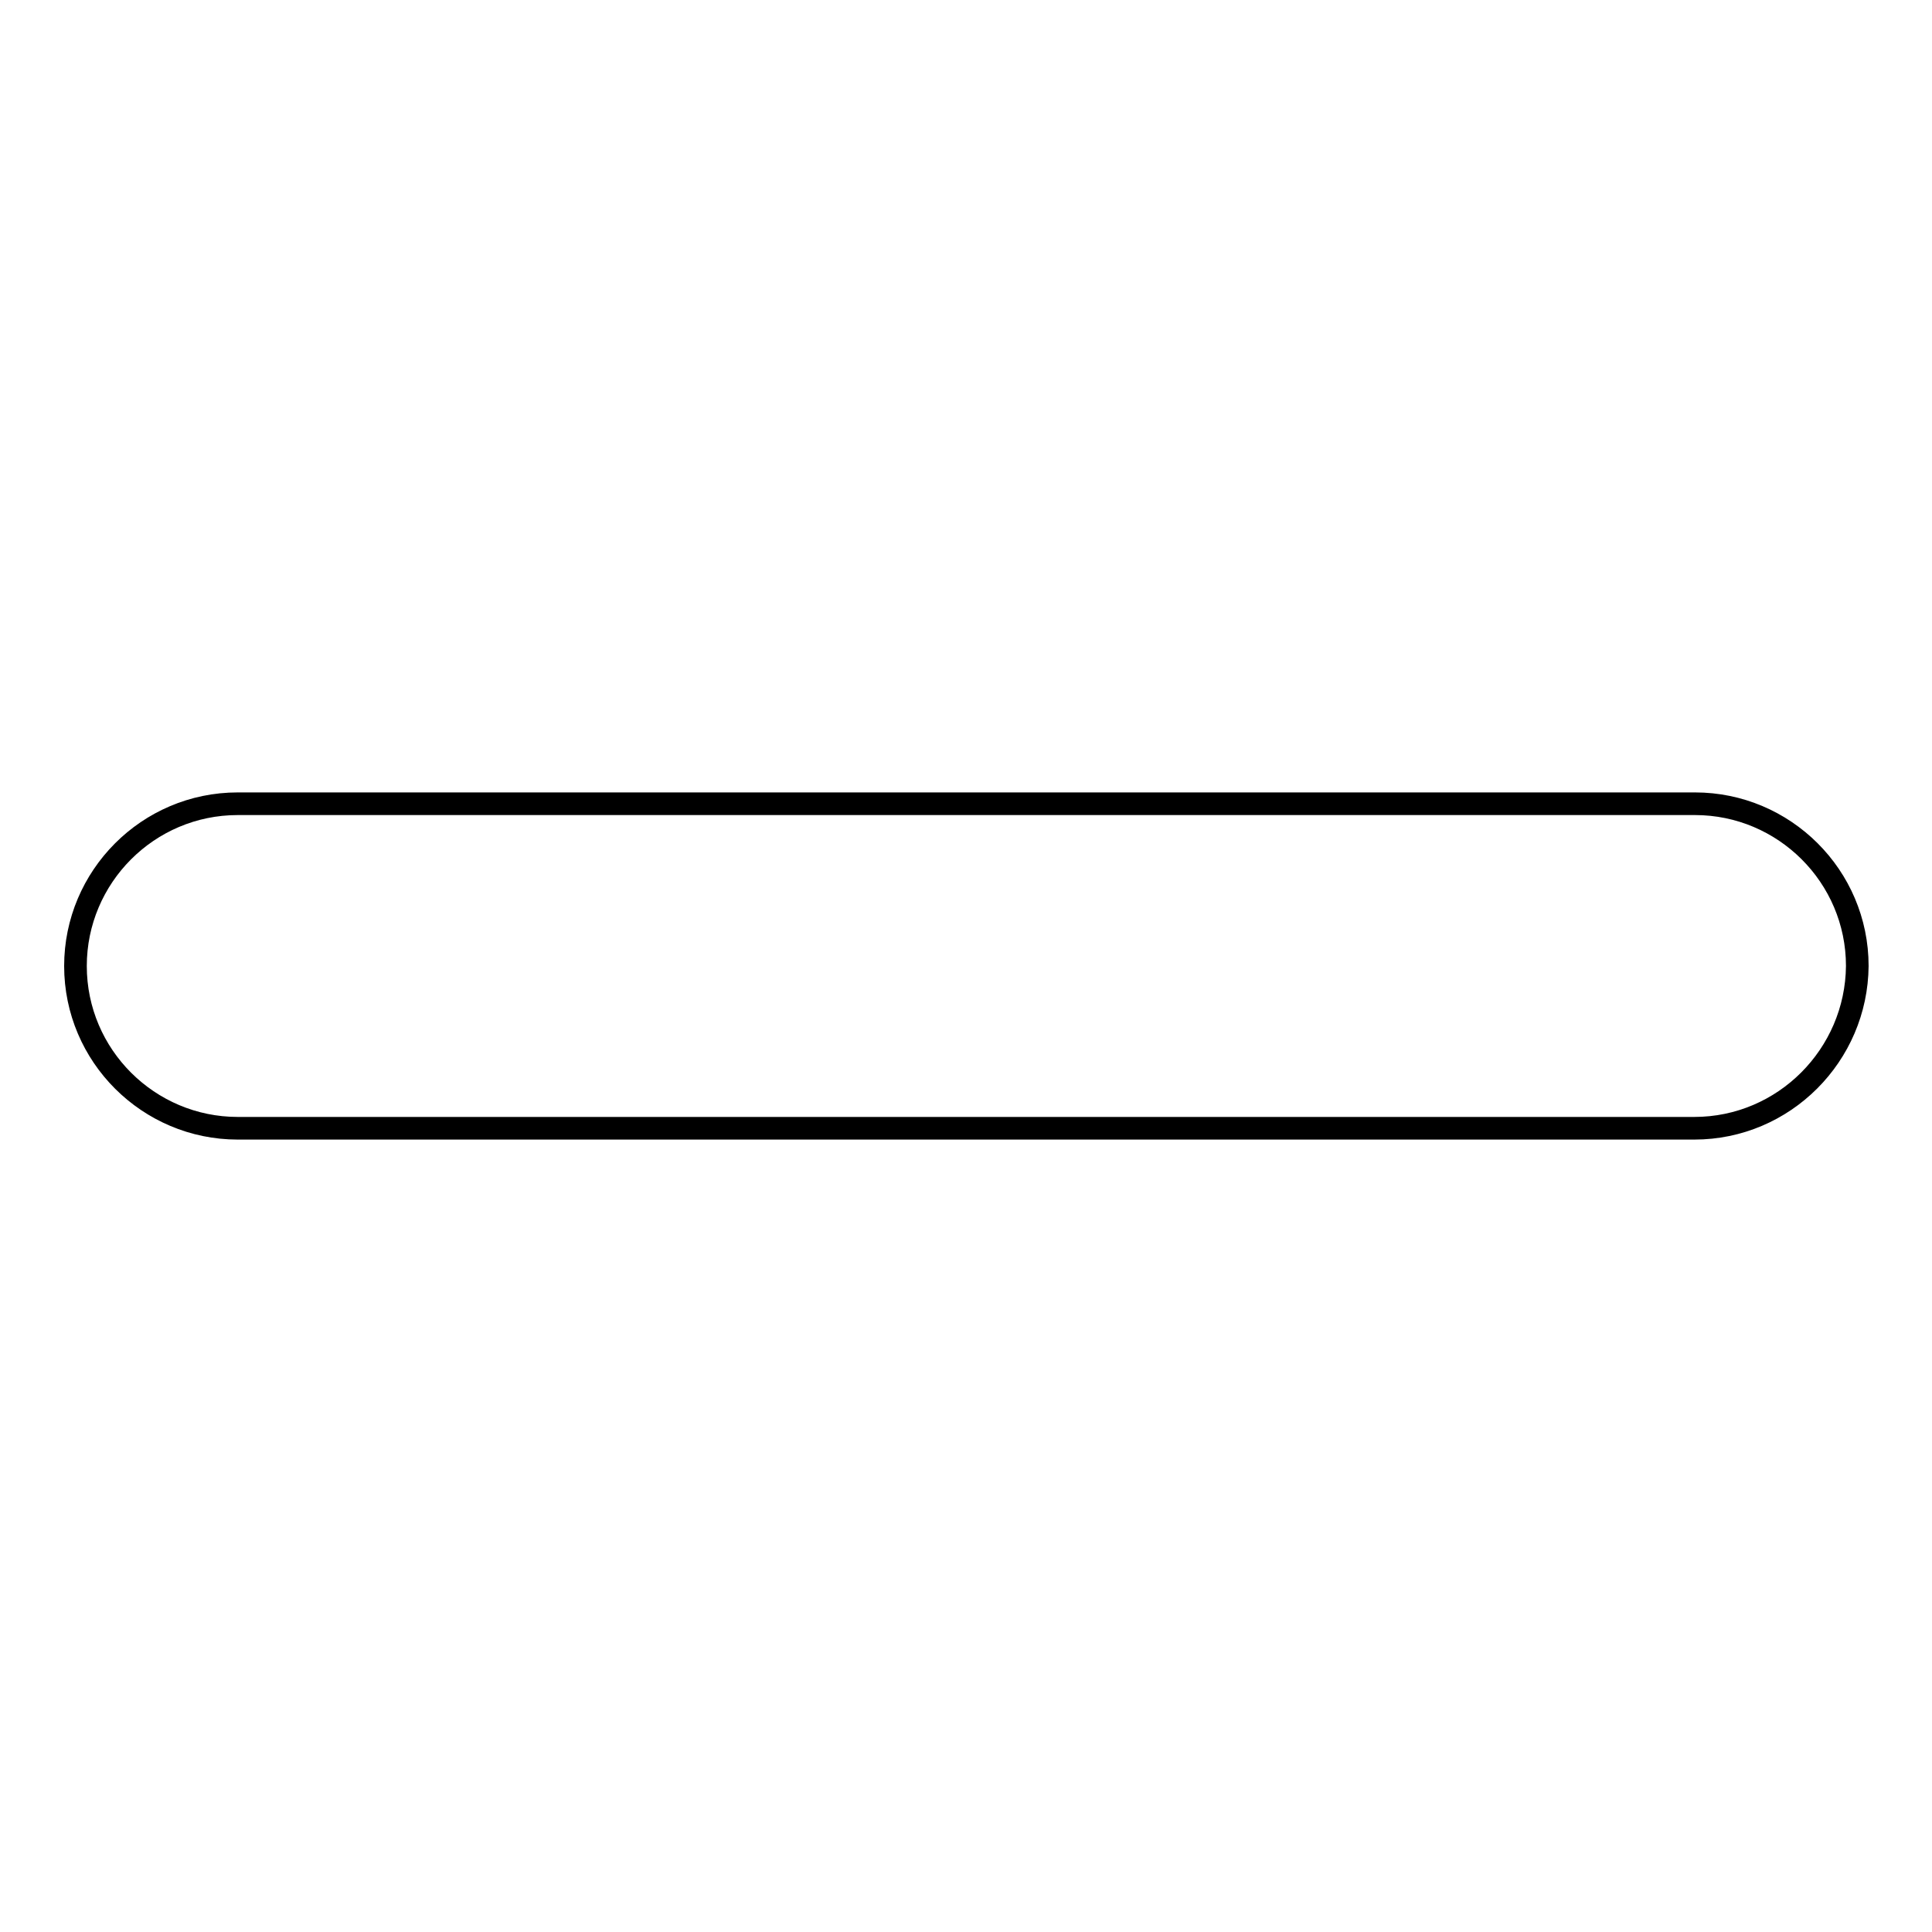 <?xml version="1.0" encoding="utf-8"?>
<!-- Svg Vector Icons : http://www.onlinewebfonts.com/icon -->
<!DOCTYPE svg PUBLIC "-//W3C//DTD SVG 1.1//EN" "http://www.w3.org/Graphics/SVG/1.1/DTD/svg11.dtd">
<svg version="1.1" xmlns="http://www.w3.org/2000/svg" xmlns:xlink="http://www.w3.org/1999/xlink" x="0px" y="0px" viewBox="0 0 256 256" enable-background="new 0 0 256 256" xml:space="preserve">
<g><g><path stroke-width="3" fill-opacity="0" stroke="#000000"  d="M224.5,149.5H31.5c-11.8,0-21.5-9.6-21.5-21.5c0-11.8,9.6-21.5,21.5-21.5h193.1c11.8,0,21.5,9.6,21.5,21.5C246,139.8,236.4,149.5,224.5,149.5z"/></g></g>
</svg>
